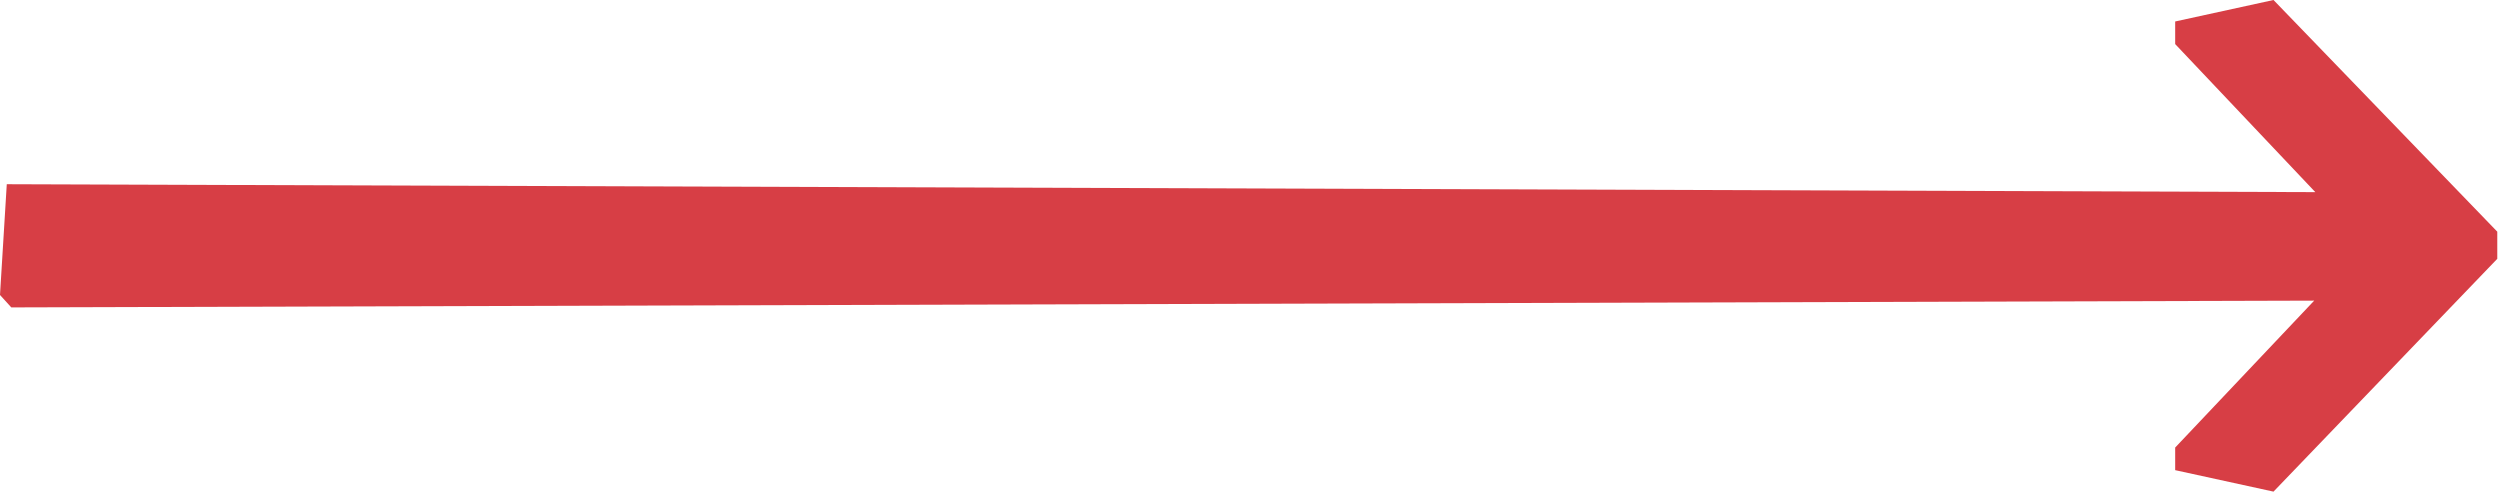 <?xml version="1.0" encoding="UTF-8"?> <svg xmlns="http://www.w3.org/2000/svg" width="239" height="47" viewBox="0 0 239 47" fill="none"> <path d="M217.347 0L238.74 22.149V24.742L217.347 46.999L207.947 44.947V42.786L221.237 28.74L1.08 29.388L0 28.199L0.648 17.611L221.345 18.368L207.947 4.214V2.053L217.347 0Z" fill="#D73E45"></path> </svg> 